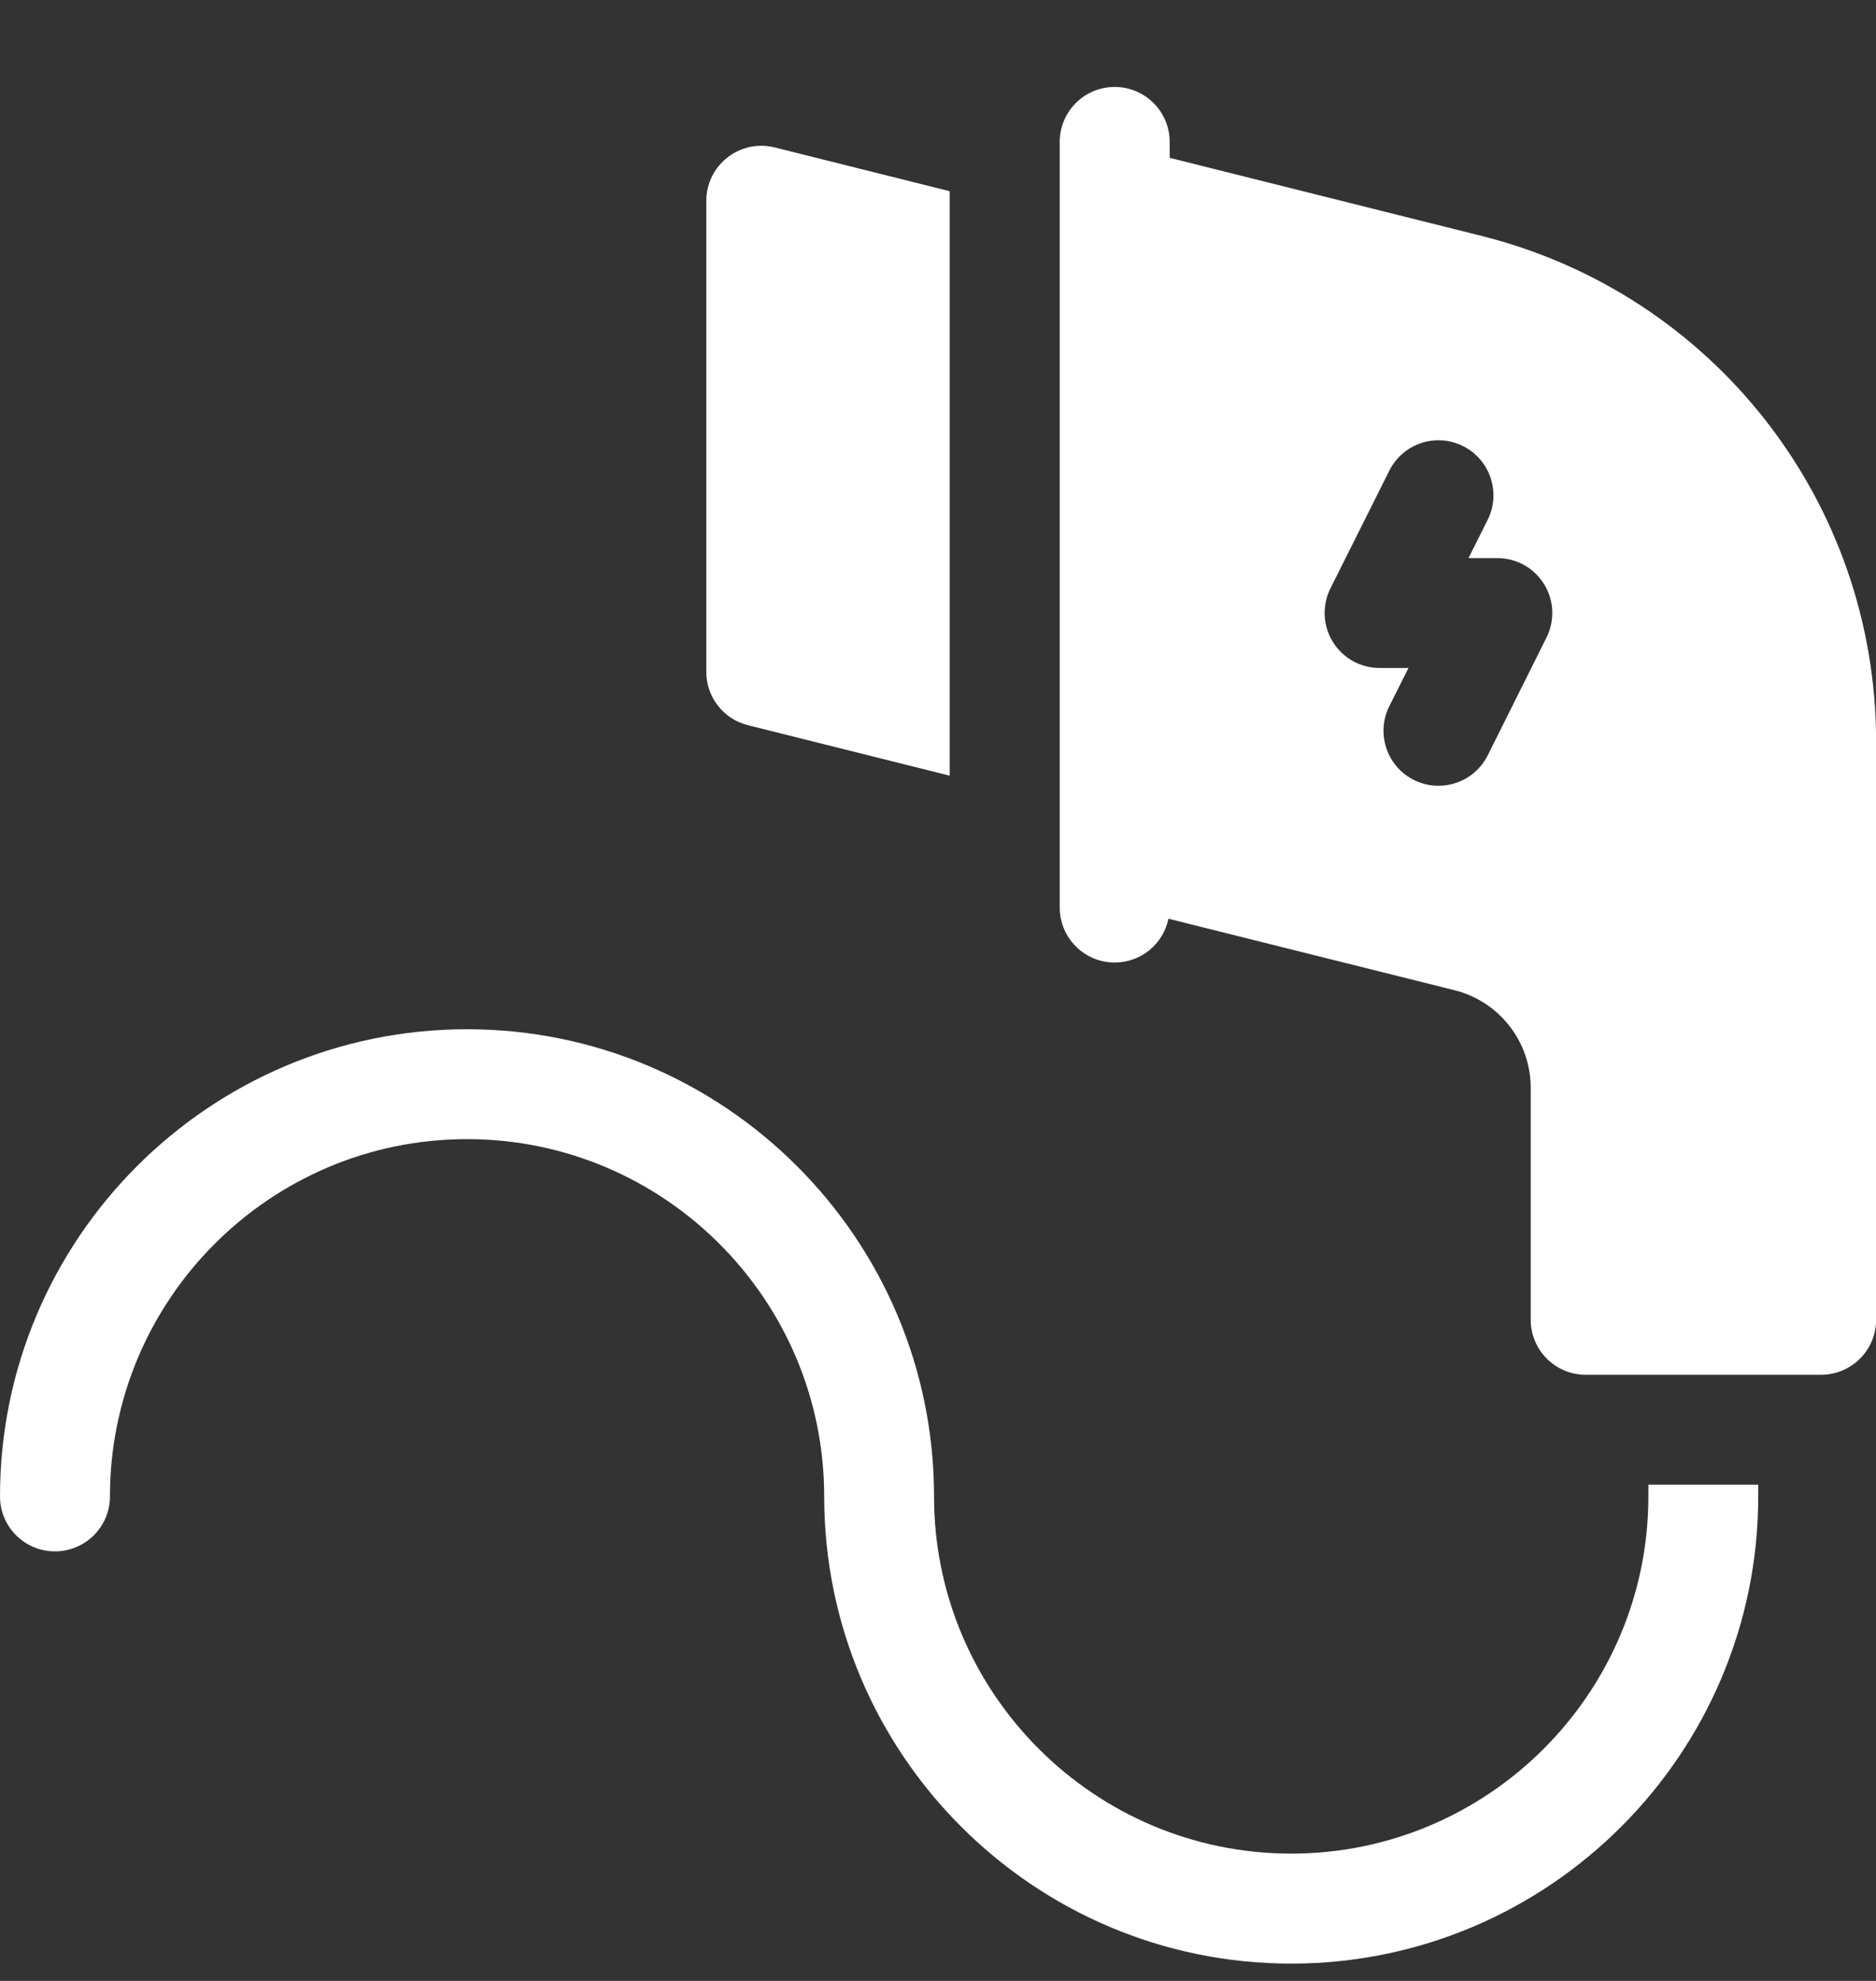 <svg width="18" height="19" viewBox="0 0 18 19" fill="none" xmlns="http://www.w3.org/2000/svg">
<rect x="0" y="0" width="18" height="19" fill="#333333" stroke="none"/>
<g clip-path="url(#clip0_7033_1172)">
<path d="M7.177 6.956L9.112 7.44V1.834L7.433 1.414C7.1 1.331 6.777 1.583 6.777 1.926V6.445C6.777 6.687 6.942 6.898 7.177 6.956Z" fill="white"/>
<path d="M15.816 14.353C15.816 16.242 14.278 17.779 12.389 17.779C10.5 17.779 8.962 16.242 8.962 14.353C8.962 11.882 6.952 9.872 4.481 9.872C2.01 9.872 0 11.882 0 14.353C0 14.644 0.236 14.88 0.527 14.88C0.819 14.88 1.055 14.644 1.055 14.353C1.055 12.463 2.592 10.926 4.481 10.926C6.371 10.926 7.908 12.463 7.908 14.353C7.908 16.824 9.918 18.834 12.389 18.834C14.86 18.834 16.87 16.824 16.87 14.353V14.24H15.816V14.353Z" fill="white"/>
<path d="M14.212 2.262L11.223 1.514V1.361C11.223 1.07 10.986 0.834 10.695 0.834C10.404 0.834 10.168 1.07 10.168 1.361V8.704C10.168 8.996 10.404 9.232 10.695 9.232C10.95 9.232 11.162 9.052 11.211 8.812L13.957 9.498C14.386 9.606 14.687 9.991 14.687 10.434V12.658C14.687 12.95 14.923 13.186 15.214 13.186H17.473C17.765 13.186 18.001 12.95 18.001 12.658V7.114C18.001 4.815 16.443 2.82 14.212 2.262ZM14.838 6.116L14.274 7.246C14.143 7.506 13.826 7.611 13.566 7.481C13.306 7.351 13.2 7.034 13.33 6.774L13.514 6.407H13.237C13.054 6.407 12.885 6.313 12.789 6.157C12.692 6.002 12.684 5.808 12.765 5.644L13.33 4.515C13.461 4.254 13.777 4.148 14.038 4.279C14.298 4.409 14.404 4.726 14.274 4.986L14.09 5.353H14.367C14.55 5.353 14.719 5.447 14.815 5.603C14.912 5.758 14.92 5.952 14.838 6.116Z" fill="white"/>
</g>
<defs>
<clipPath id="clip0_7033_1172">
<rect width="18" height="18" fill="white" transform="translate(0 0.834)"/>
</clipPath>
</defs>
</svg>
